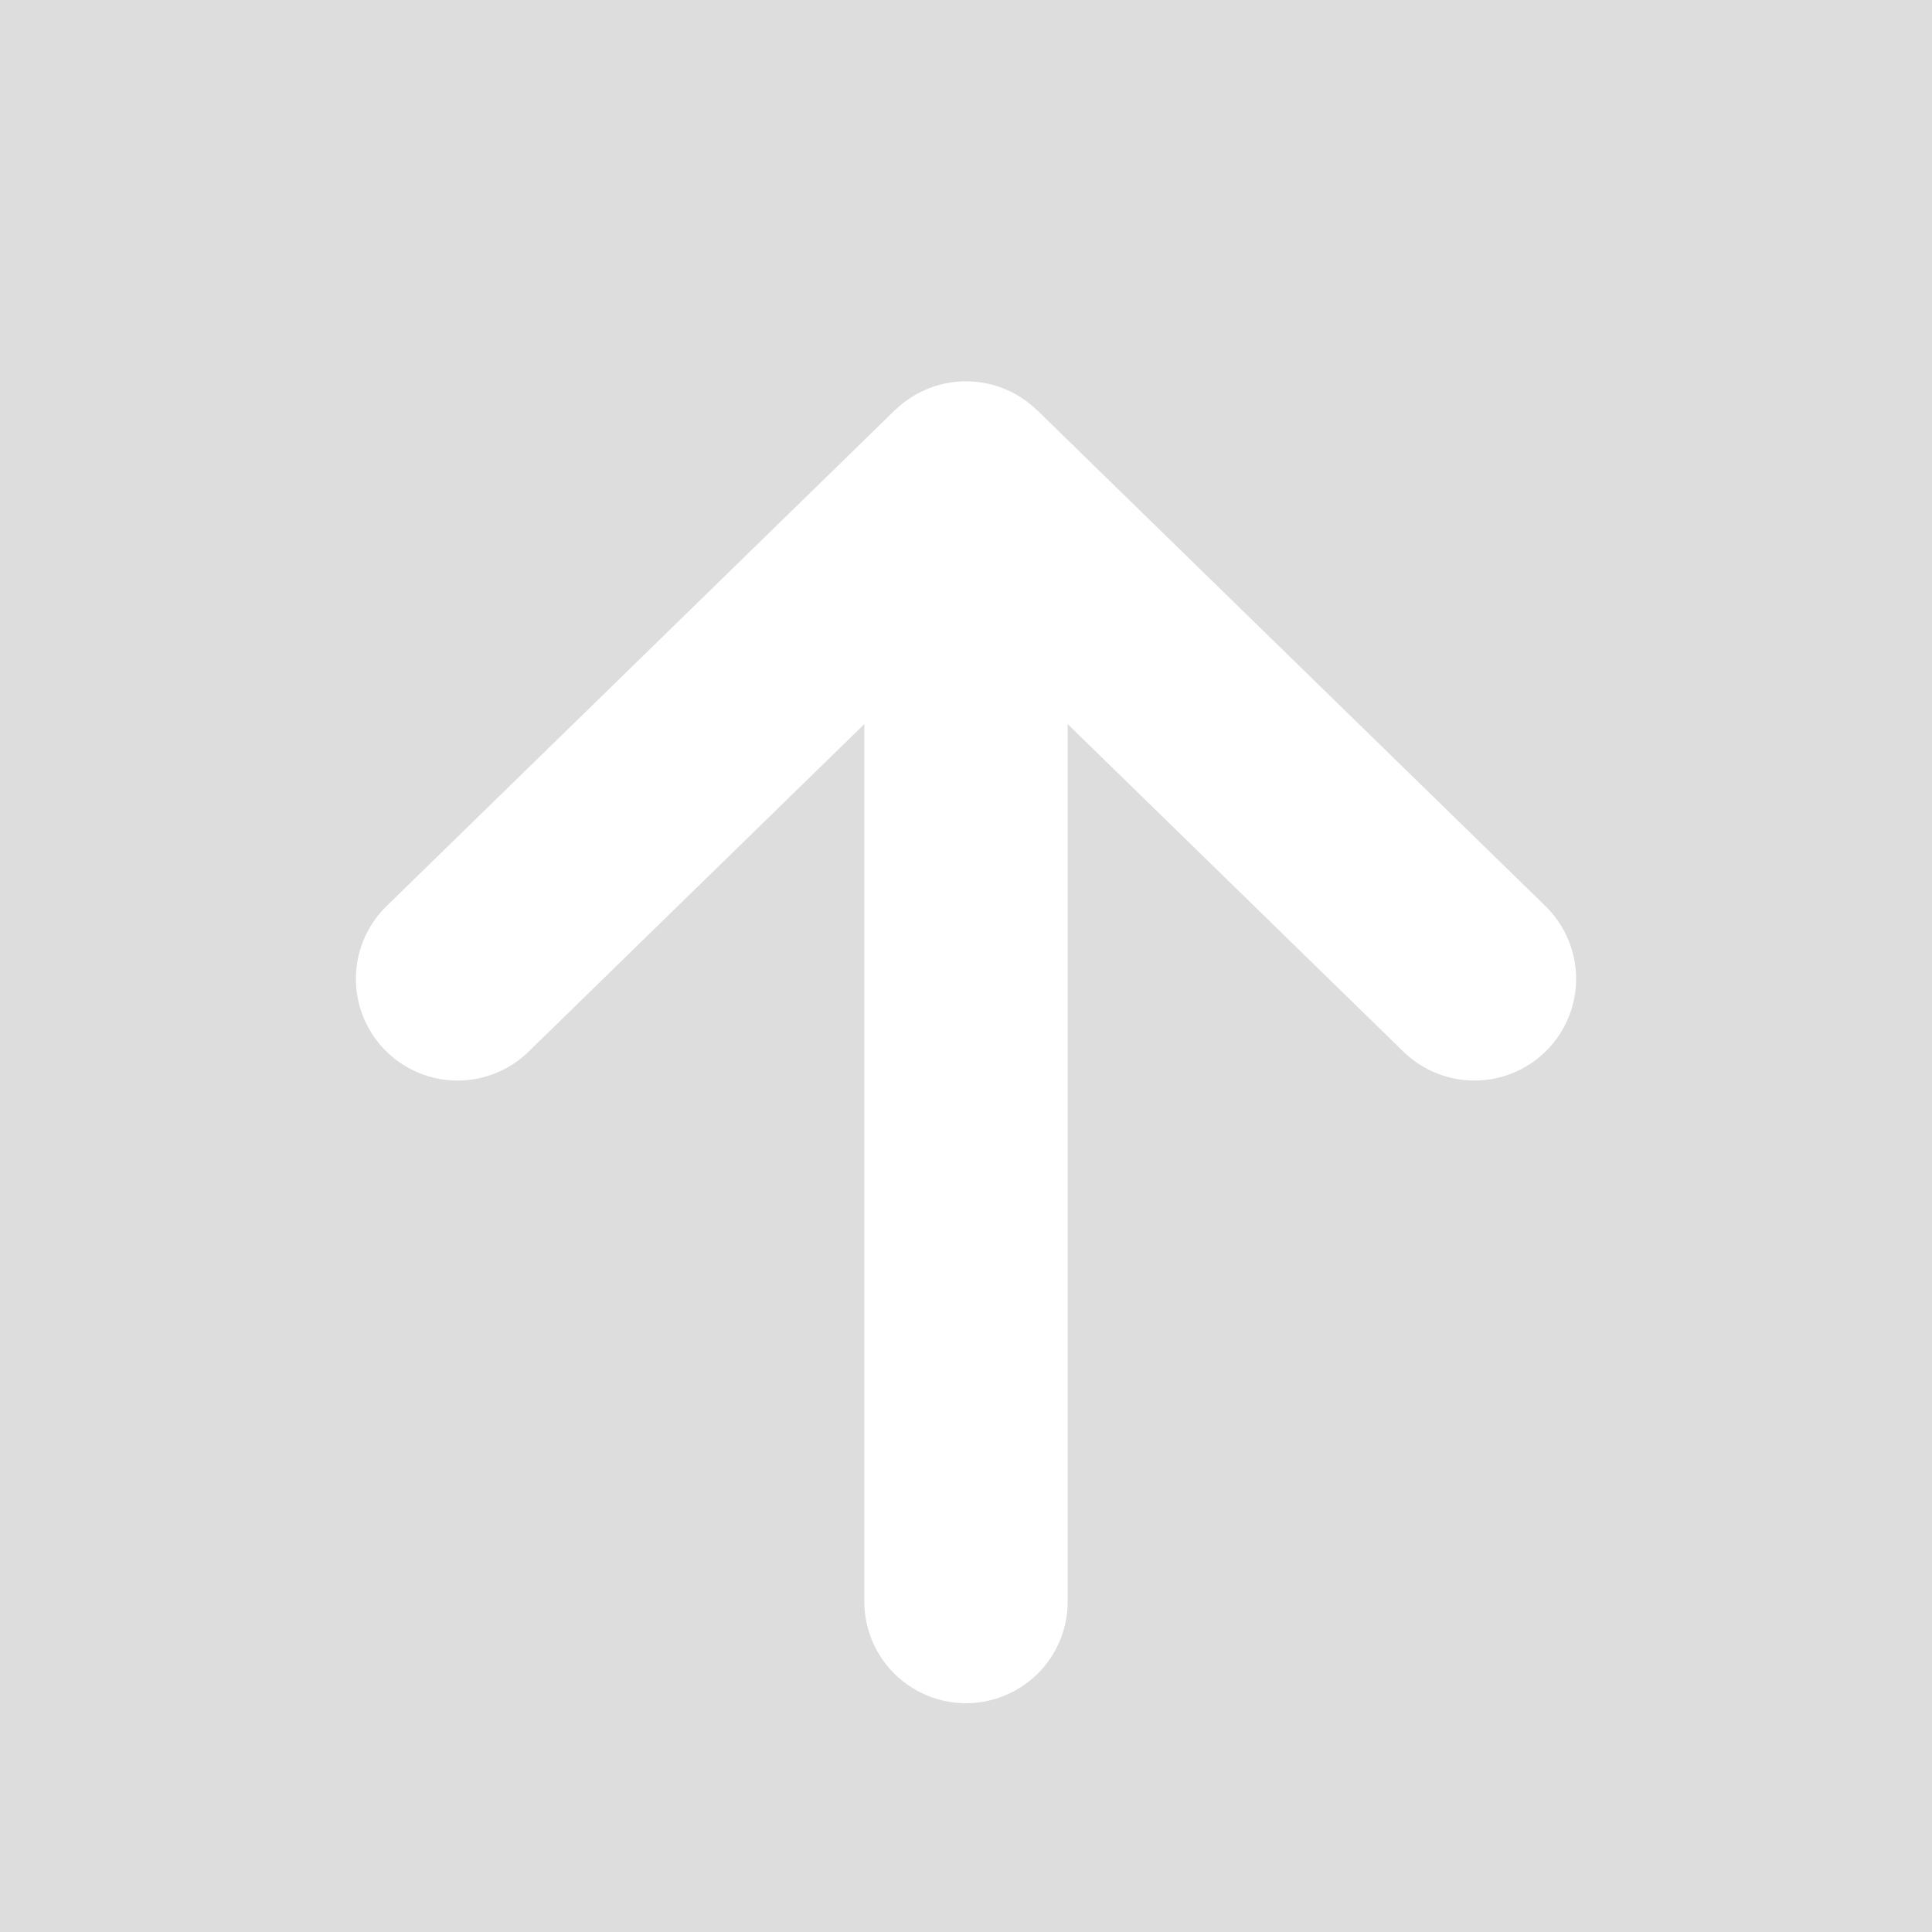<svg id="PC_上へ" data-name="PC／上へ" xmlns="http://www.w3.org/2000/svg" width="38" height="38" viewBox="0 0 38 38">
  <g id="グループ_2839" data-name="グループ 2839">
    <rect id="長方形_1595" data-name="長方形 1595" width="38" height="38" fill="#ddd"/>
    <g id="グループ_2837" data-name="グループ 2837" transform="translate(9 9.5)">
      <line id="線_235" data-name="線 235" y2="22" transform="translate(10)" fill="none" stroke="#fff" stroke-linecap="round" stroke-width="4"/>
      <path id="パス_1528" data-name="パス 1528" d="M-3380-9871.9l10-9.756,10,9.756" transform="translate(3380 9881.653)" fill="none" stroke="#fff" stroke-linecap="round" stroke-linejoin="bevel" stroke-width="4"/>
    </g>
  </g>
</svg>
